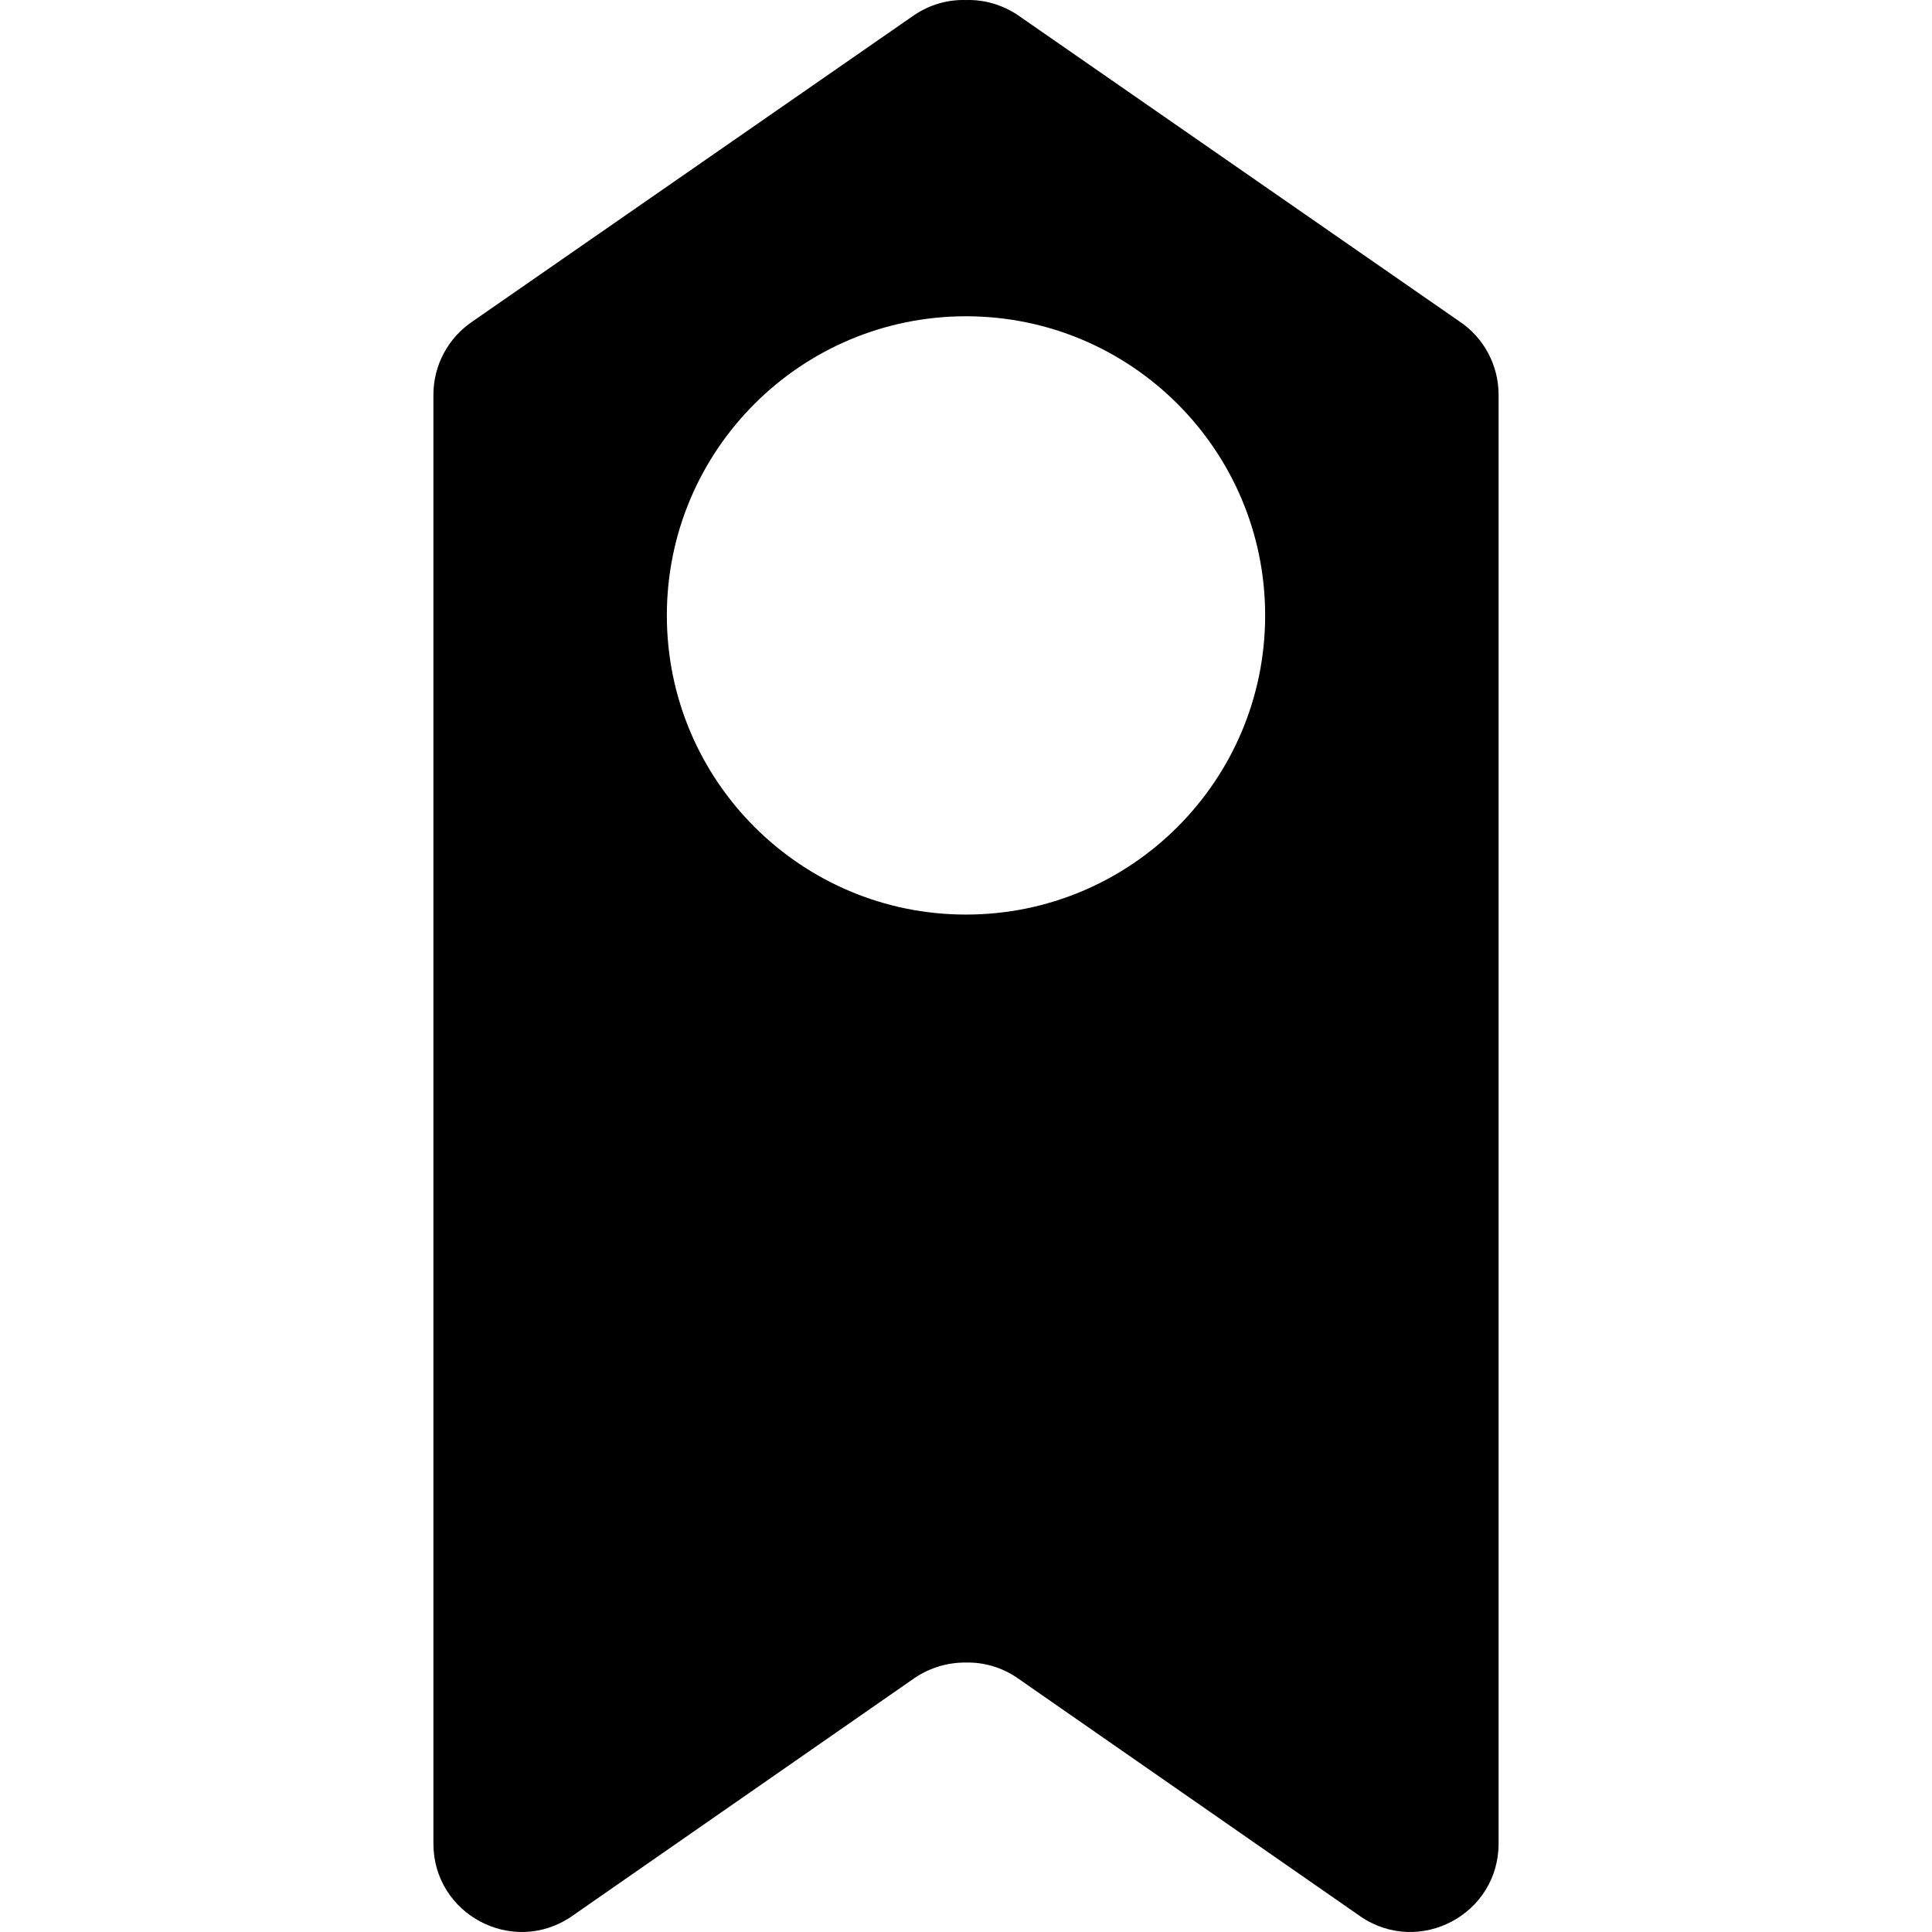 <?xml version="1.0" encoding="iso-8859-1"?>
<!-- Uploaded to: SVG Repo, www.svgrepo.com, Generator: SVG Repo Mixer Tools -->
<!DOCTYPE svg PUBLIC "-//W3C//DTD SVG 1.1//EN" "http://www.w3.org/Graphics/SVG/1.1/DTD/svg11.dtd">
<svg fill="#000000" version="1.1" id="Capa_1" xmlns="http://www.w3.org/2000/svg" xmlns:xlink="http://www.w3.org/1999/xlink" 
	 width="800px" height="800px" viewBox="0 0 984.879 984.879"
	 xml:space="preserve">
<g>
	<path d="M743.939,163.823l-225.2-156.2c-8-5.3-17.2-7.9-26.3-7.6c-9.2-0.3-18.4,2.3-26.3,7.6l-225.2,156.2
		c-12.5,8.4-20,22.4-20,37.4v738.6c0,36.1,40.4,57.5,70.3,37.2l175.101-121.7c7.899-5.3,17-7.9,26.1-7.8
		c9.1-0.2,18.2,2.399,26.1,7.8l175.101,121.7c29.899,20.3,70.3-1.101,70.3-37.2v-738.6
		C763.939,186.223,756.439,172.123,743.939,163.823z M492.439,466.224c-84.2,0-152.5-68.301-152.5-152.5s68.3-152.5,152.5-152.5
		s152.5,68.3,152.5,152.5S576.64,466.224,492.439,466.224z"/>
</g>
</svg>